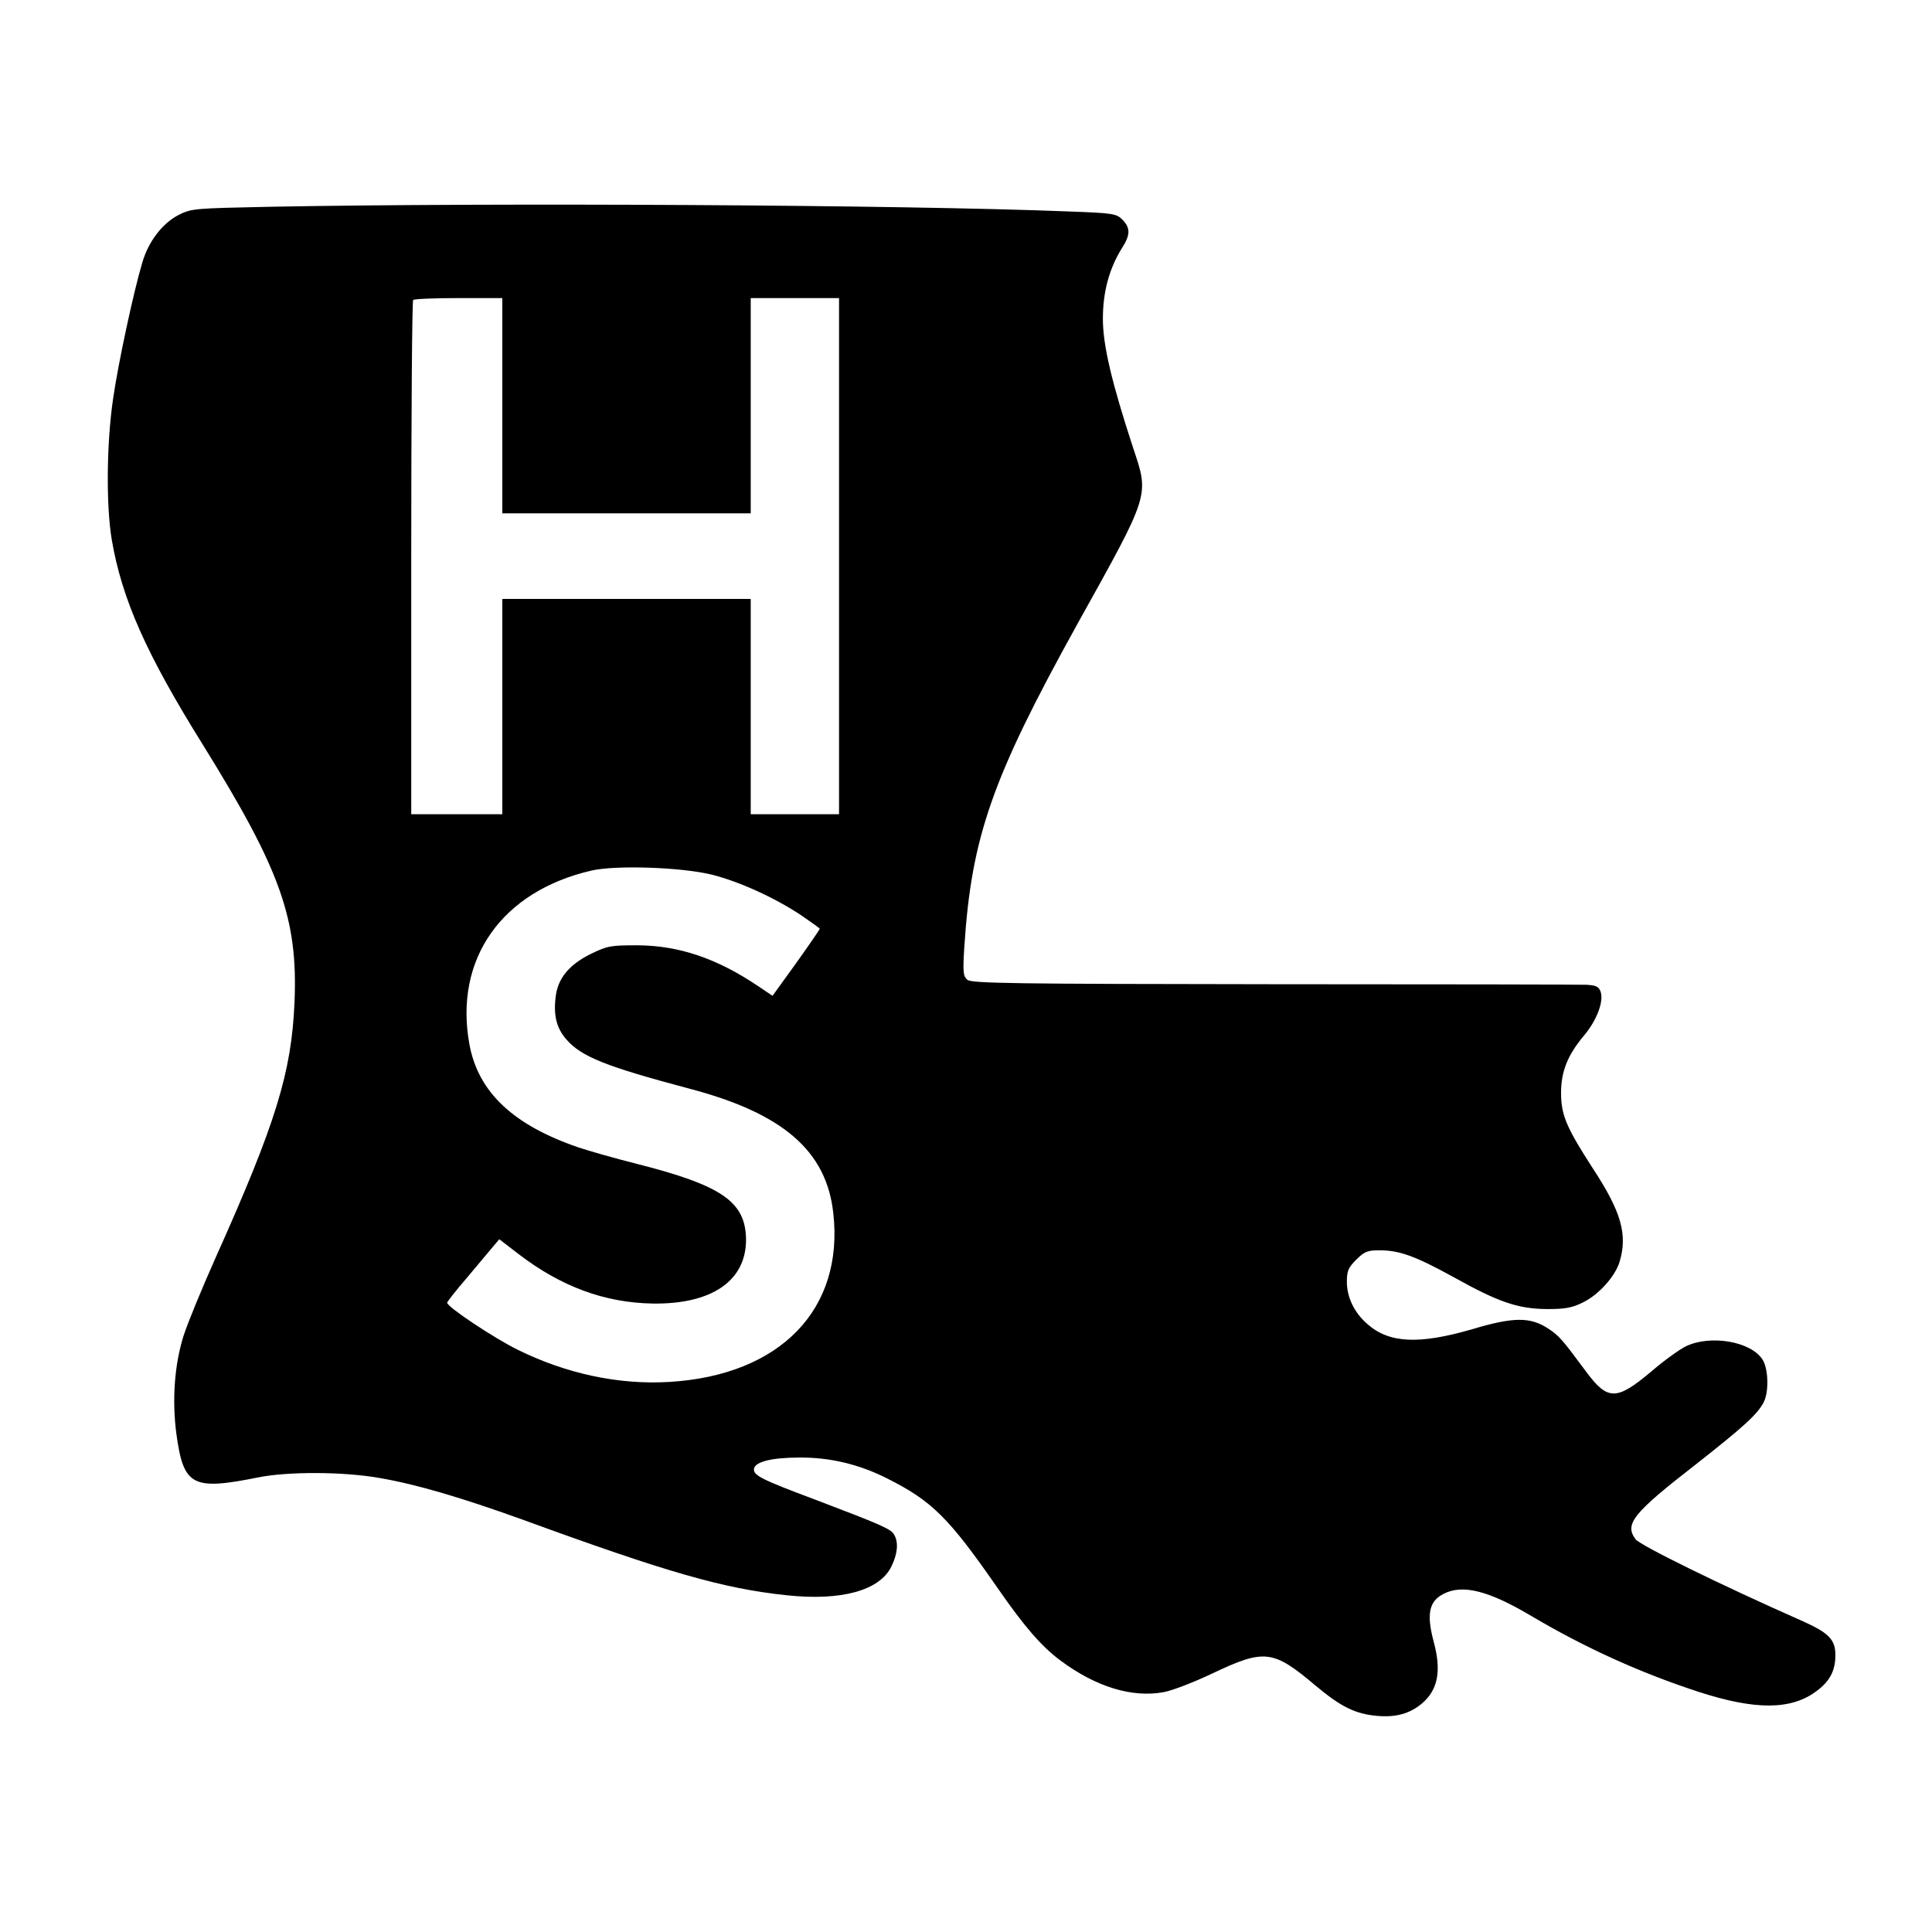 <?xml version="1.0" standalone="no"?>
<!DOCTYPE svg PUBLIC "-//W3C//DTD SVG 20010904//EN"
 "http://www.w3.org/TR/2001/REC-SVG-20010904/DTD/svg10.dtd">
<svg version="1.0" xmlns="http://www.w3.org/2000/svg"
 width="700pt" height="700pt" viewBox="0 0 700 700"
 preserveAspectRatio="xMidYMid meet">
<g transform="translate(0,700) scale(0.1,-0.1)"
fill="#000000" stroke="none">
<path d="M985 6251 c-286 -6 -291 -6 -340 -31 -57 -30 -107 -95 -129 -170 -32
-106 -88 -368 -106 -493 -24 -162 -26 -388 -5 -513 37 -215 124 -412 331 -744
281 -453 344 -629 331 -933 -11 -254 -68 -438 -285 -922 -49 -110 -102 -238
-117 -285 -33 -105 -42 -232 -26 -355 26 -189 57 -206 296 -158 108 22 311 21
440 -2 134 -23 293 -70 516 -150 528 -193 731 -251 960 -275 197 -21 337 17
379 105 22 45 26 86 10 114 -11 21 -43 35 -285 127 -198 74 -227 89 -223 113
5 25 65 40 164 40 110 1 215 -24 315 -74 166 -83 226 -143 403 -398 97 -140
159 -212 229 -264 128 -95 259 -135 373 -114 33 6 112 37 177 68 188 89 219
86 372 -43 93 -78 145 -104 225 -111 67 -6 118 8 162 45 58 49 71 118 43 222
-27 101 -18 148 35 175 69 36 164 12 320 -81 193 -114 393 -205 605 -274 203
-66 333 -66 424 1 50 36 71 75 71 132 0 58 -25 82 -127 127 -285 126 -579 270
-597 293 -41 55 -10 94 218 271 173 136 223 181 246 225 20 38 17 123 -4 155
-42 66 -189 91 -278 48 -24 -12 -81 -53 -126 -92 -125 -105 -157 -105 -235 0
-88 119 -98 130 -137 156 -65 43 -126 43 -276 -2 -193 -56 -301 -51 -380 19
-47 41 -74 96 -74 153 0 39 5 51 34 80 29 29 41 34 83 34 73 0 129 -20 271
-98 163 -91 233 -114 337 -115 63 0 90 4 128 23 58 27 119 95 135 148 30 99 6
182 -97 339 -95 147 -115 193 -115 273 0 78 24 138 84 209 46 55 72 124 59
159 -7 18 -17 22 -51 24 -24 1 -534 2 -1134 2 -945 1 -1093 3 -1109 16 -15 13
-17 26 -11 120 26 398 100 610 409 1168 265 476 261 464 203 638 -78 238 -110
373 -110 469 0 98 23 182 69 256 31 48 31 73 2 103 -22 22 -33 24 -198 30
-606 24 -2079 32 -2884 17z m835 -721 l0 -390 450 0 450 0 0 390 0 390 160 0
160 0 0 -935 0 -935 -160 0 -160 0 0 390 0 390 -450 0 -450 0 0 -390 0 -390
-165 0 -165 0 0 928 c0 511 3 932 7 935 3 4 78 7 165 7 l158 0 0 -390z m759
-1699 c99 -25 225 -82 322 -146 38 -26 69 -48 69 -50 0 -3 -38 -58 -85 -124
l-86 -119 -52 35 c-150 101 -287 147 -437 148 -99 0 -109 -2 -171 -32 -78 -39
-119 -89 -126 -157 -8 -66 4 -112 39 -152 55 -63 143 -98 448 -179 337 -89
494 -225 519 -449 40 -350 -192 -589 -594 -613 -184 -11 -374 30 -550 117 -87
43 -255 155 -255 170 0 3 30 42 68 86 37 44 79 94 94 112 l27 32 69 -53 c155
-119 313 -177 487 -180 215 -3 339 83 338 233 -2 136 -87 195 -399 274 -76 19
-170 46 -209 59 -236 81 -362 200 -394 372 -57 309 116 556 443 631 89 20 325
12 435 -15z"/>
</g>
</svg>
